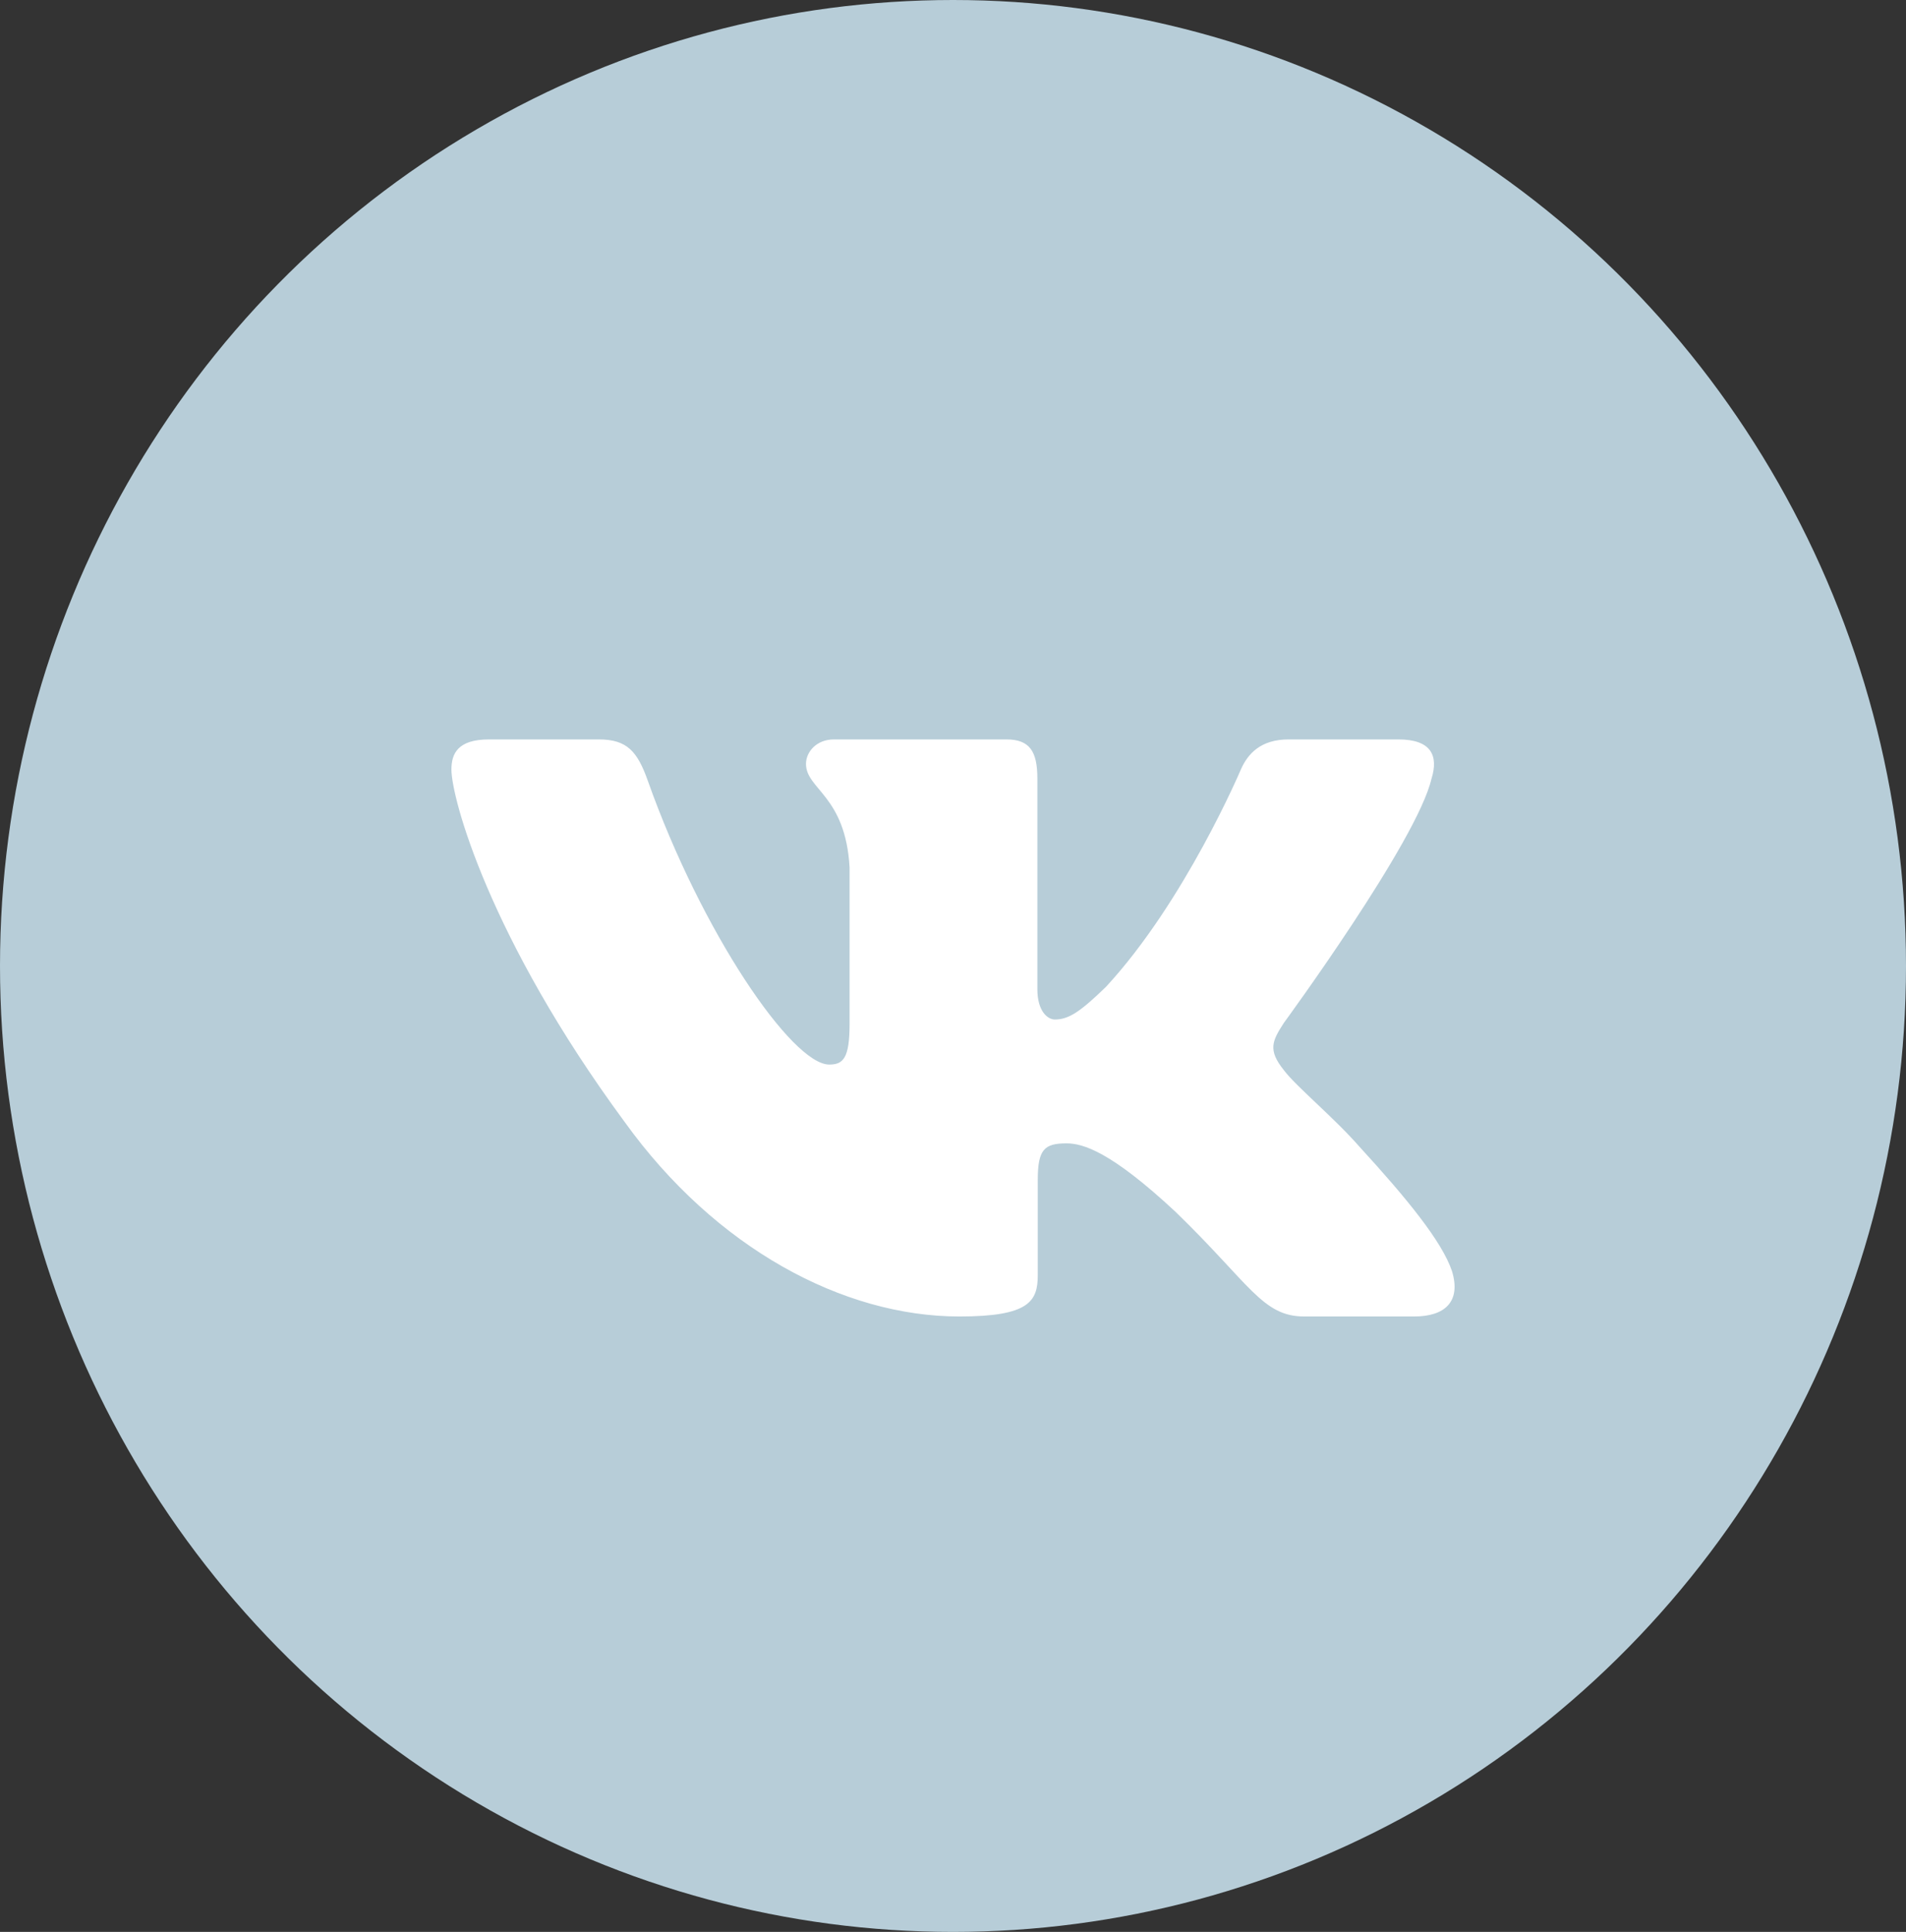 <?xml version="1.0" encoding="UTF-8"?> <svg xmlns="http://www.w3.org/2000/svg" width="76" height="77" viewBox="0 0 76 77" fill="none"><rect x="0" y="0" width="76" height="77" fill="#333333" stroke="none"/> <ellipse cx="38" cy="38.5" rx="38" ry="38.5" fill="#B7CDD8"></ellipse> <path fill-rule="evenodd" clip-rule="evenodd" d="M57.083 31.028C57.359 30.131 57.083 29.471 55.758 29.471H51.383C50.269 29.471 49.756 30.041 49.478 30.67C49.478 30.67 47.253 35.921 44.101 39.331C43.081 40.32 42.618 40.634 42.061 40.634C41.783 40.634 41.364 40.32 41.364 39.422V31.028C41.364 29.95 41.058 29.471 40.131 29.471H33.251C32.556 29.471 32.138 29.97 32.138 30.445C32.138 31.465 33.715 31.702 33.876 34.573V40.813C33.876 42.181 33.621 42.43 33.065 42.43C31.581 42.43 27.973 37.154 25.831 31.119C25.416 29.944 24.997 29.471 23.878 29.471H19.5C18.25 29.471 18 30.041 18 30.67C18 31.79 19.483 37.356 24.908 44.718C28.525 49.745 33.616 52.471 38.255 52.471C41.036 52.471 41.38 51.866 41.38 50.823V47.023C41.38 45.812 41.643 45.571 42.525 45.571C43.175 45.571 44.286 45.886 46.883 48.309C49.849 51.183 50.338 52.471 52.008 52.471H56.383C57.633 52.471 58.259 51.866 57.899 50.67C57.502 49.481 56.086 47.754 54.208 45.705C53.188 44.539 51.658 43.282 51.193 42.653C50.544 41.846 50.729 41.487 51.193 40.769C51.193 40.769 56.526 33.497 57.081 31.028H57.083Z" fill="white"></path> </svg> 